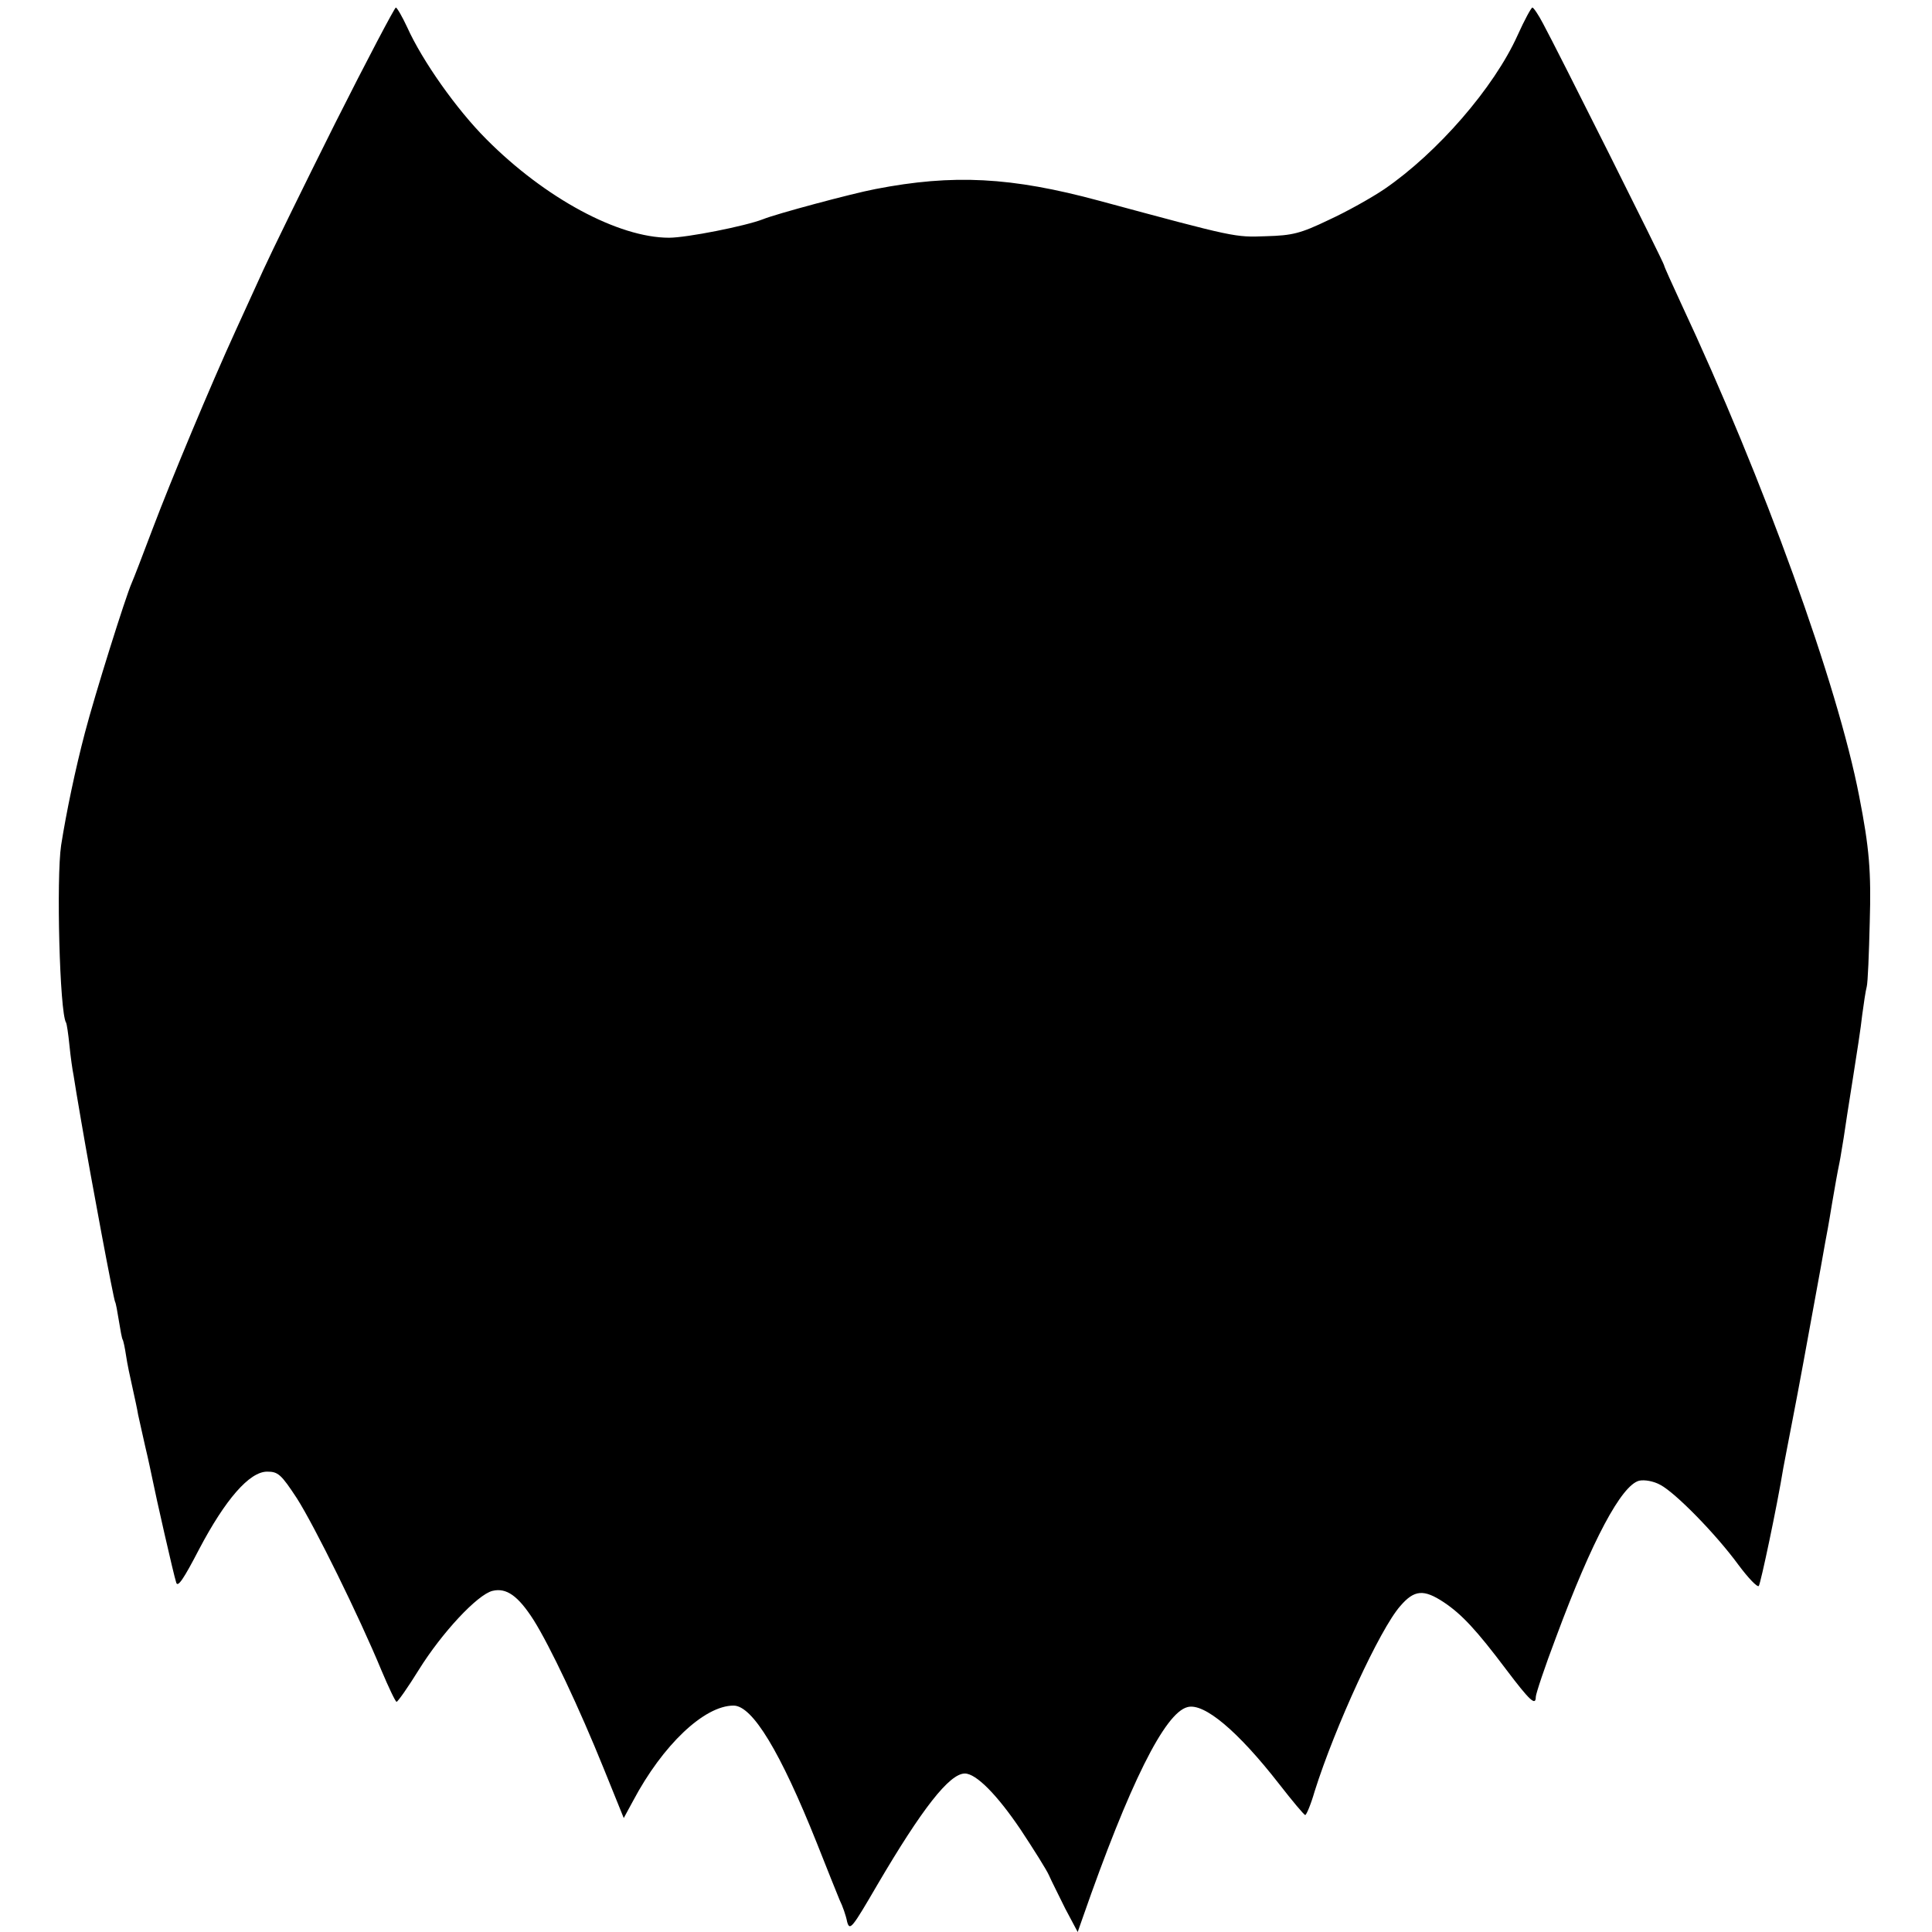 <?xml version="1.0" standalone="no"?>
<!DOCTYPE svg PUBLIC "-//W3C//DTD SVG 20010904//EN"
 "http://www.w3.org/TR/2001/REC-SVG-20010904/DTD/svg10.dtd">
<svg version="1.0" xmlns="http://www.w3.org/2000/svg"
 width="512pt" height="512pt" viewBox="0 0 512 512"
 preserveAspectRatio="xMidYMid meet">
<g transform="translate(0,512) scale(0.1,-0.1)"
fill="#000000" stroke="none">
<path d="M888 4793 c-85 -170 -170 -344 -190 -388 -20 -44 -53 -116 -73 -160
-66 -144 -172 -398 -220 -525 -26 -69 -51 -134 -56 -145 -16 -36 -98 -297
-124 -397 -25 -95 -49 -209 -63 -298 -13 -87 -4 -443 13 -470 2 -3 6 -30 9
-60 3 -30 8 -66 11 -80 2 -14 11 -68 20 -120 28 -164 86 -473 90 -480 2 -3 6
-25 10 -50 4 -25 8 -47 10 -50 2 -3 6 -22 9 -42 3 -21 11 -59 17 -85 6 -27 13
-59 15 -72 3 -12 11 -51 19 -85 8 -33 16 -72 19 -86 8 -41 56 -253 63 -274 4
-14 20 10 61 89 69 131 133 205 180 205 29 0 37 -7 79 -71 47 -74 164 -311
224 -456 19 -45 37 -83 40 -83 3 0 30 38 59 85 61 98 155 199 195 209 37 9 68
-13 109 -77 44 -70 121 -233 186 -394 l53 -131 25 46 c78 147 188 252 266 252
50 0 124 -122 221 -365 26 -66 53 -133 60 -150 8 -16 17 -42 20 -58 7 -25 13
-17 80 98 118 201 191 295 232 295 30 0 86 -57 148 -149 35 -53 69 -107 75
-121 6 -14 26 -53 43 -88 l33 -62 13 37 c124 356 218 544 278 559 44 12 134
-64 243 -204 35 -45 66 -82 69 -82 3 0 15 28 25 63 54 171 173 430 227 491 37
43 62 45 115 10 48 -32 87 -74 166 -179 62 -82 78 -97 78 -72 0 8 24 80 54
159 95 256 173 402 220 414 14 3 38 -1 56 -11 40 -21 147 -130 207 -212 26
-35 50 -60 54 -56 5 7 48 209 65 313 3 14 13 70 24 125 18 92 35 186 75 405 8
47 17 94 19 105 2 11 7 40 11 65 9 52 13 76 20 110 3 14 7 43 11 65 3 22 14
92 24 155 10 63 22 140 25 170 4 30 9 64 12 75 3 11 6 88 8 170 4 136 -1 197
-28 335 -57 295 -252 836 -473 1308 -24 52 -44 96 -44 99 0 6 -284 573 -321
641 -12 23 -25 42 -28 42 -3 0 -21 -33 -39 -73 -63 -140 -213 -312 -353 -408
-34 -23 -100 -60 -148 -82 -75 -36 -96 -41 -166 -43 -83 -3 -79 -4 -442 94
-233 63 -387 71 -593 31 -63 -12 -264 -66 -298 -80 -46 -18 -202 -49 -249 -49
-134 0 -329 105 -484 261 -79 79 -170 208 -210 297 -13 28 -27 52 -30 52 -3 0
-76 -138 -161 -307z"/>
</g>
</svg>
